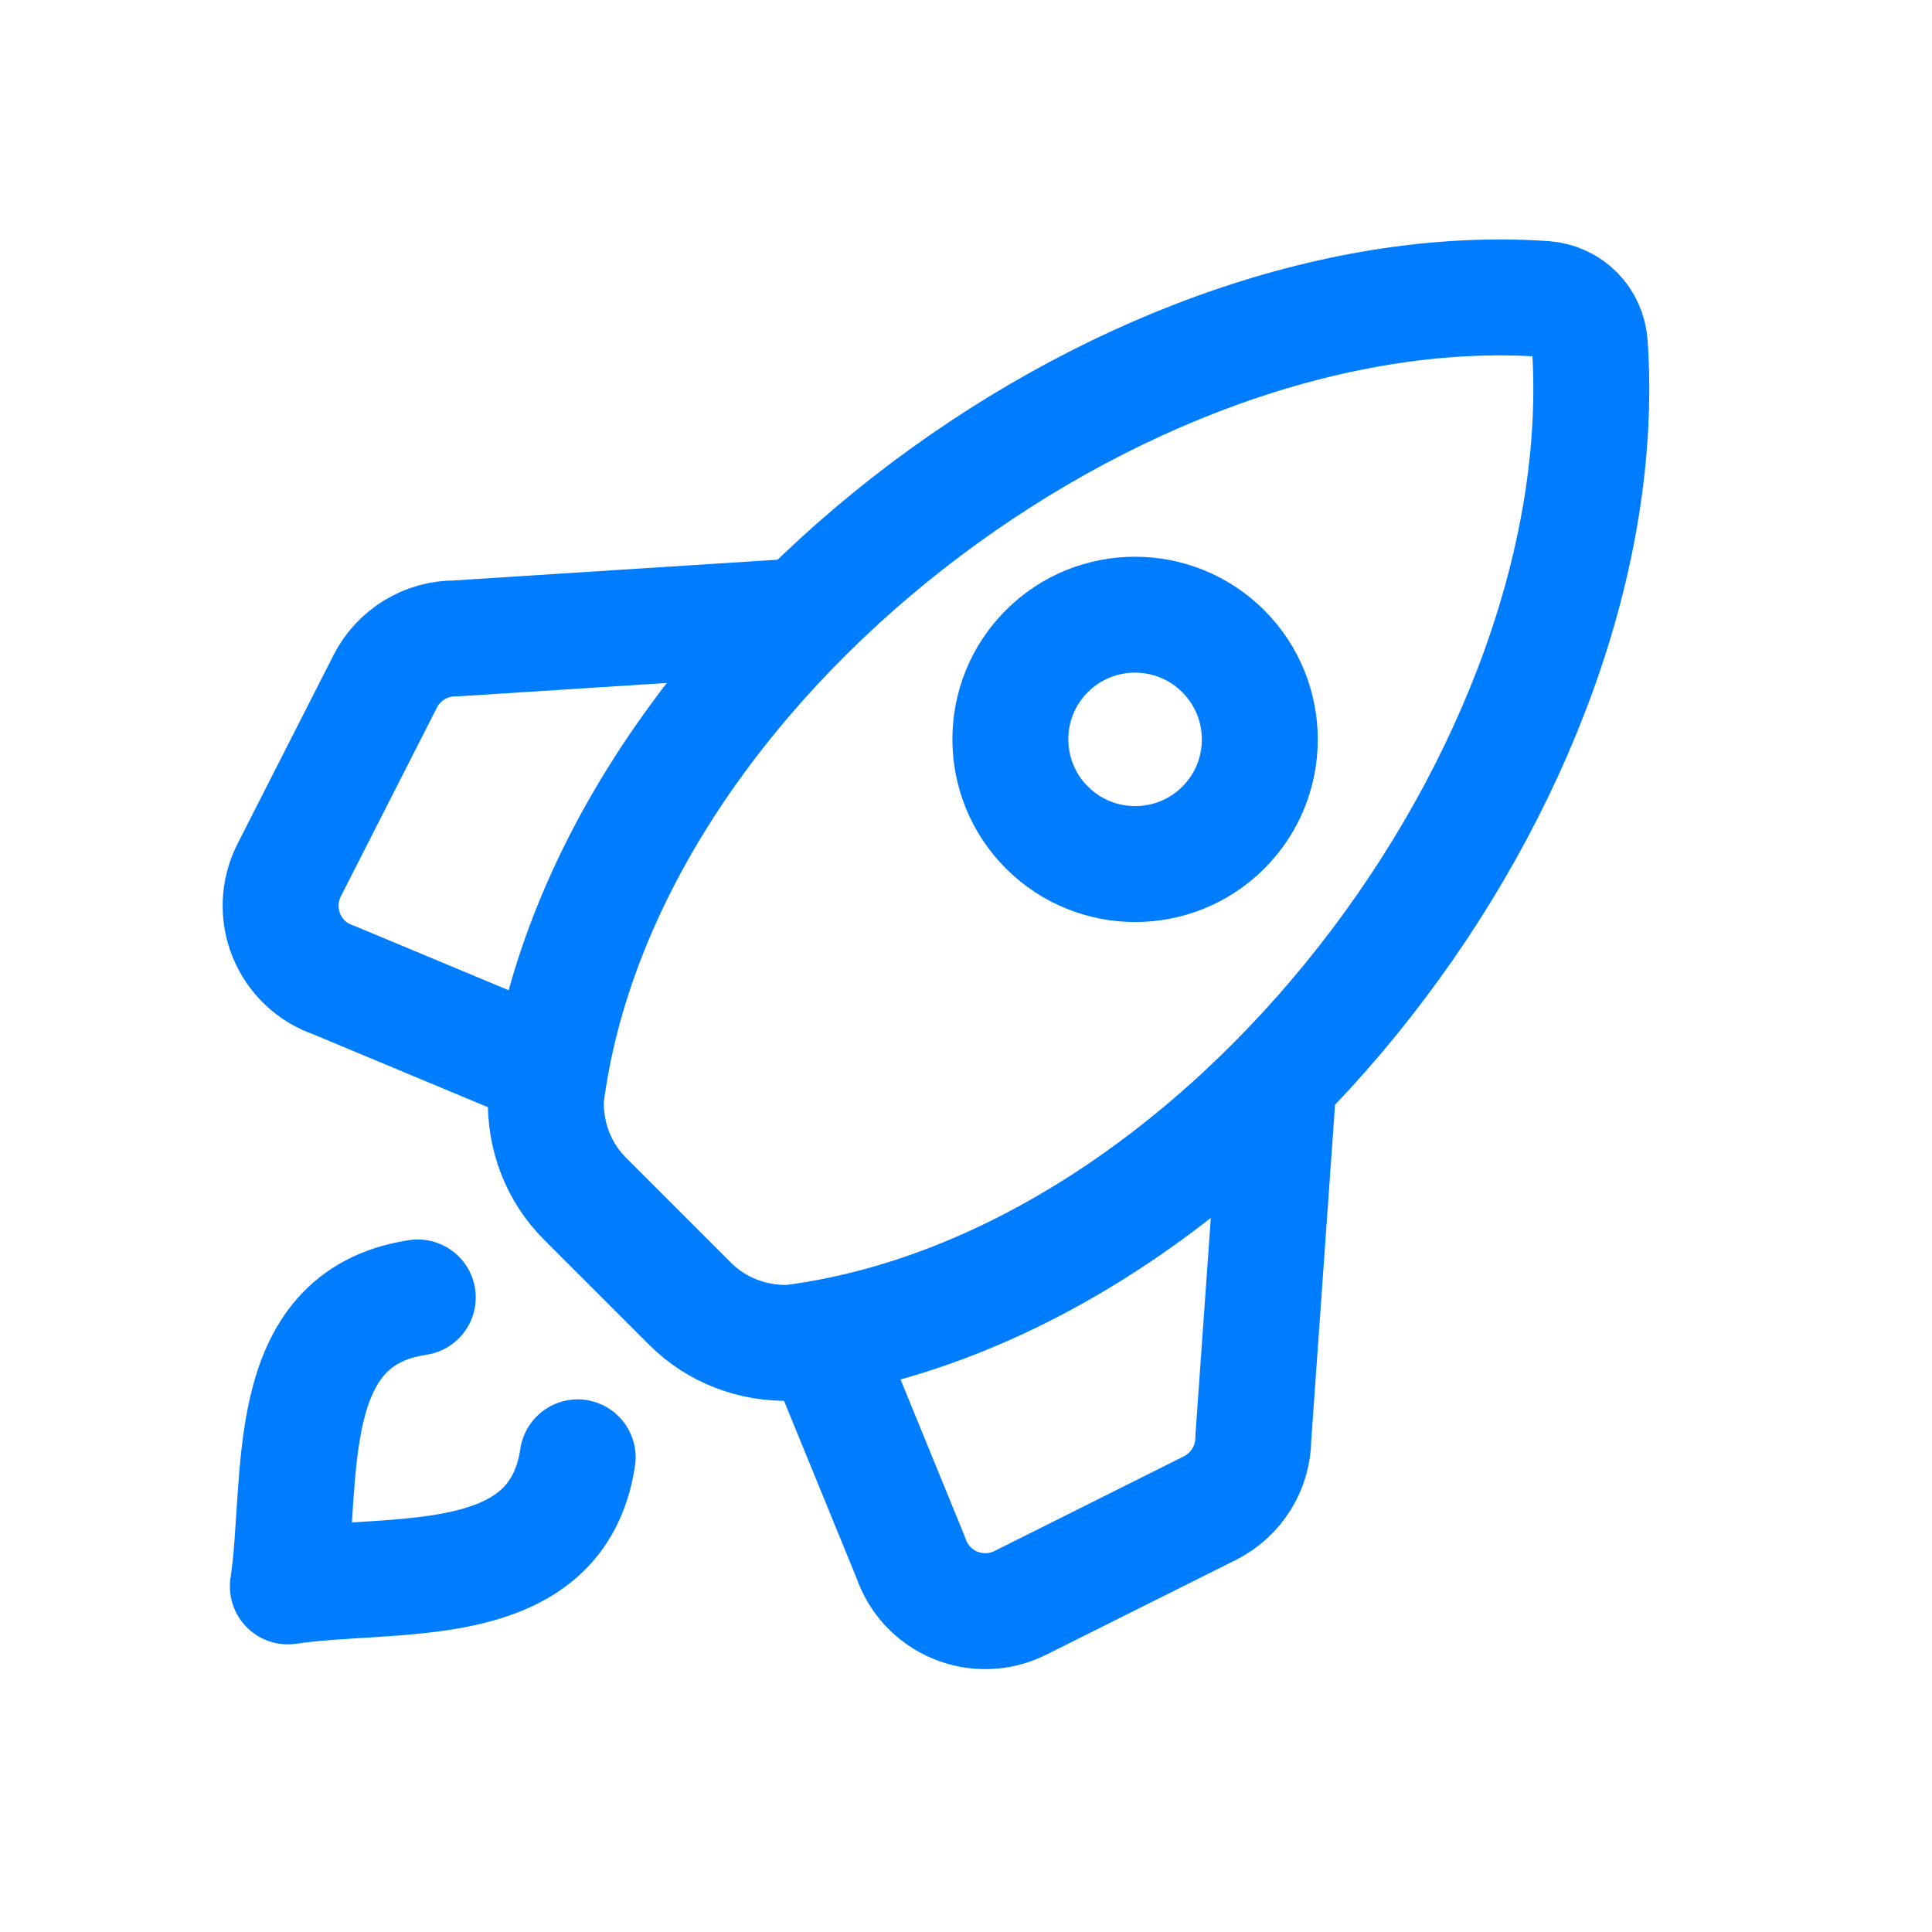 <svg width="24px"  height="24px"  viewBox="0 0 25 25" fill="none" xmlns="http://www.w3.org/2000/svg">
<path d="M13.546 8.426C14.176 7.796 15.199 7.797 15.829 8.427C16.459 9.057 16.46 10.079 15.83 10.709C15.2 11.339 14.177 11.338 13.547 10.708C12.917 10.078 12.916 9.056 13.546 8.426Z" stroke="#007dff"  stroke-width="1.5"  stroke-linecap="round" stroke-linejoin="round"/>
<path d="M19.982 3.868C14.523 3.497 7.788 8.535 7.064 14.205C7.047 14.7 7.228 15.168 7.566 15.507L8.933 16.874C9.272 17.212 9.74 17.393 10.235 17.376C15.905 16.651 20.943 9.917 20.572 4.458C20.55 4.136 20.304 3.89 19.982 3.868Z" stroke="#007dff"  stroke-width="1.5"  stroke-linecap="round" stroke-linejoin="round"/>
<path d="M16.532 14.176L16.218 18.606C16.218 18.991 16 19.342 15.656 19.515L13.203 20.741C12.94 20.873 12.632 20.884 12.36 20.771C12.088 20.659 11.878 20.433 11.785 20.154L10.638 17.35" stroke="#007dff"  stroke-width="1.5"  stroke-linecap="round" stroke-linejoin="round"/>
<path d="M10.33 7.977L5.897 8.261C5.513 8.258 5.16 8.473 4.985 8.816L3.741 11.261C3.608 11.523 3.595 11.831 3.706 12.104C3.817 12.376 4.04 12.588 4.319 12.682L7.115 13.849" stroke="#007dff"  stroke-width="1.5"  stroke-linecap="round" stroke-linejoin="round"/>
<path d="M7.475 18.858C7.205 20.657 5.098 20.322 3.725 20.528C3.931 19.154 3.607 17.059 5.406 16.789" stroke="#007dff"  stroke-width="1.5"  stroke-linecap="round" stroke-linejoin="round"/>
</svg>